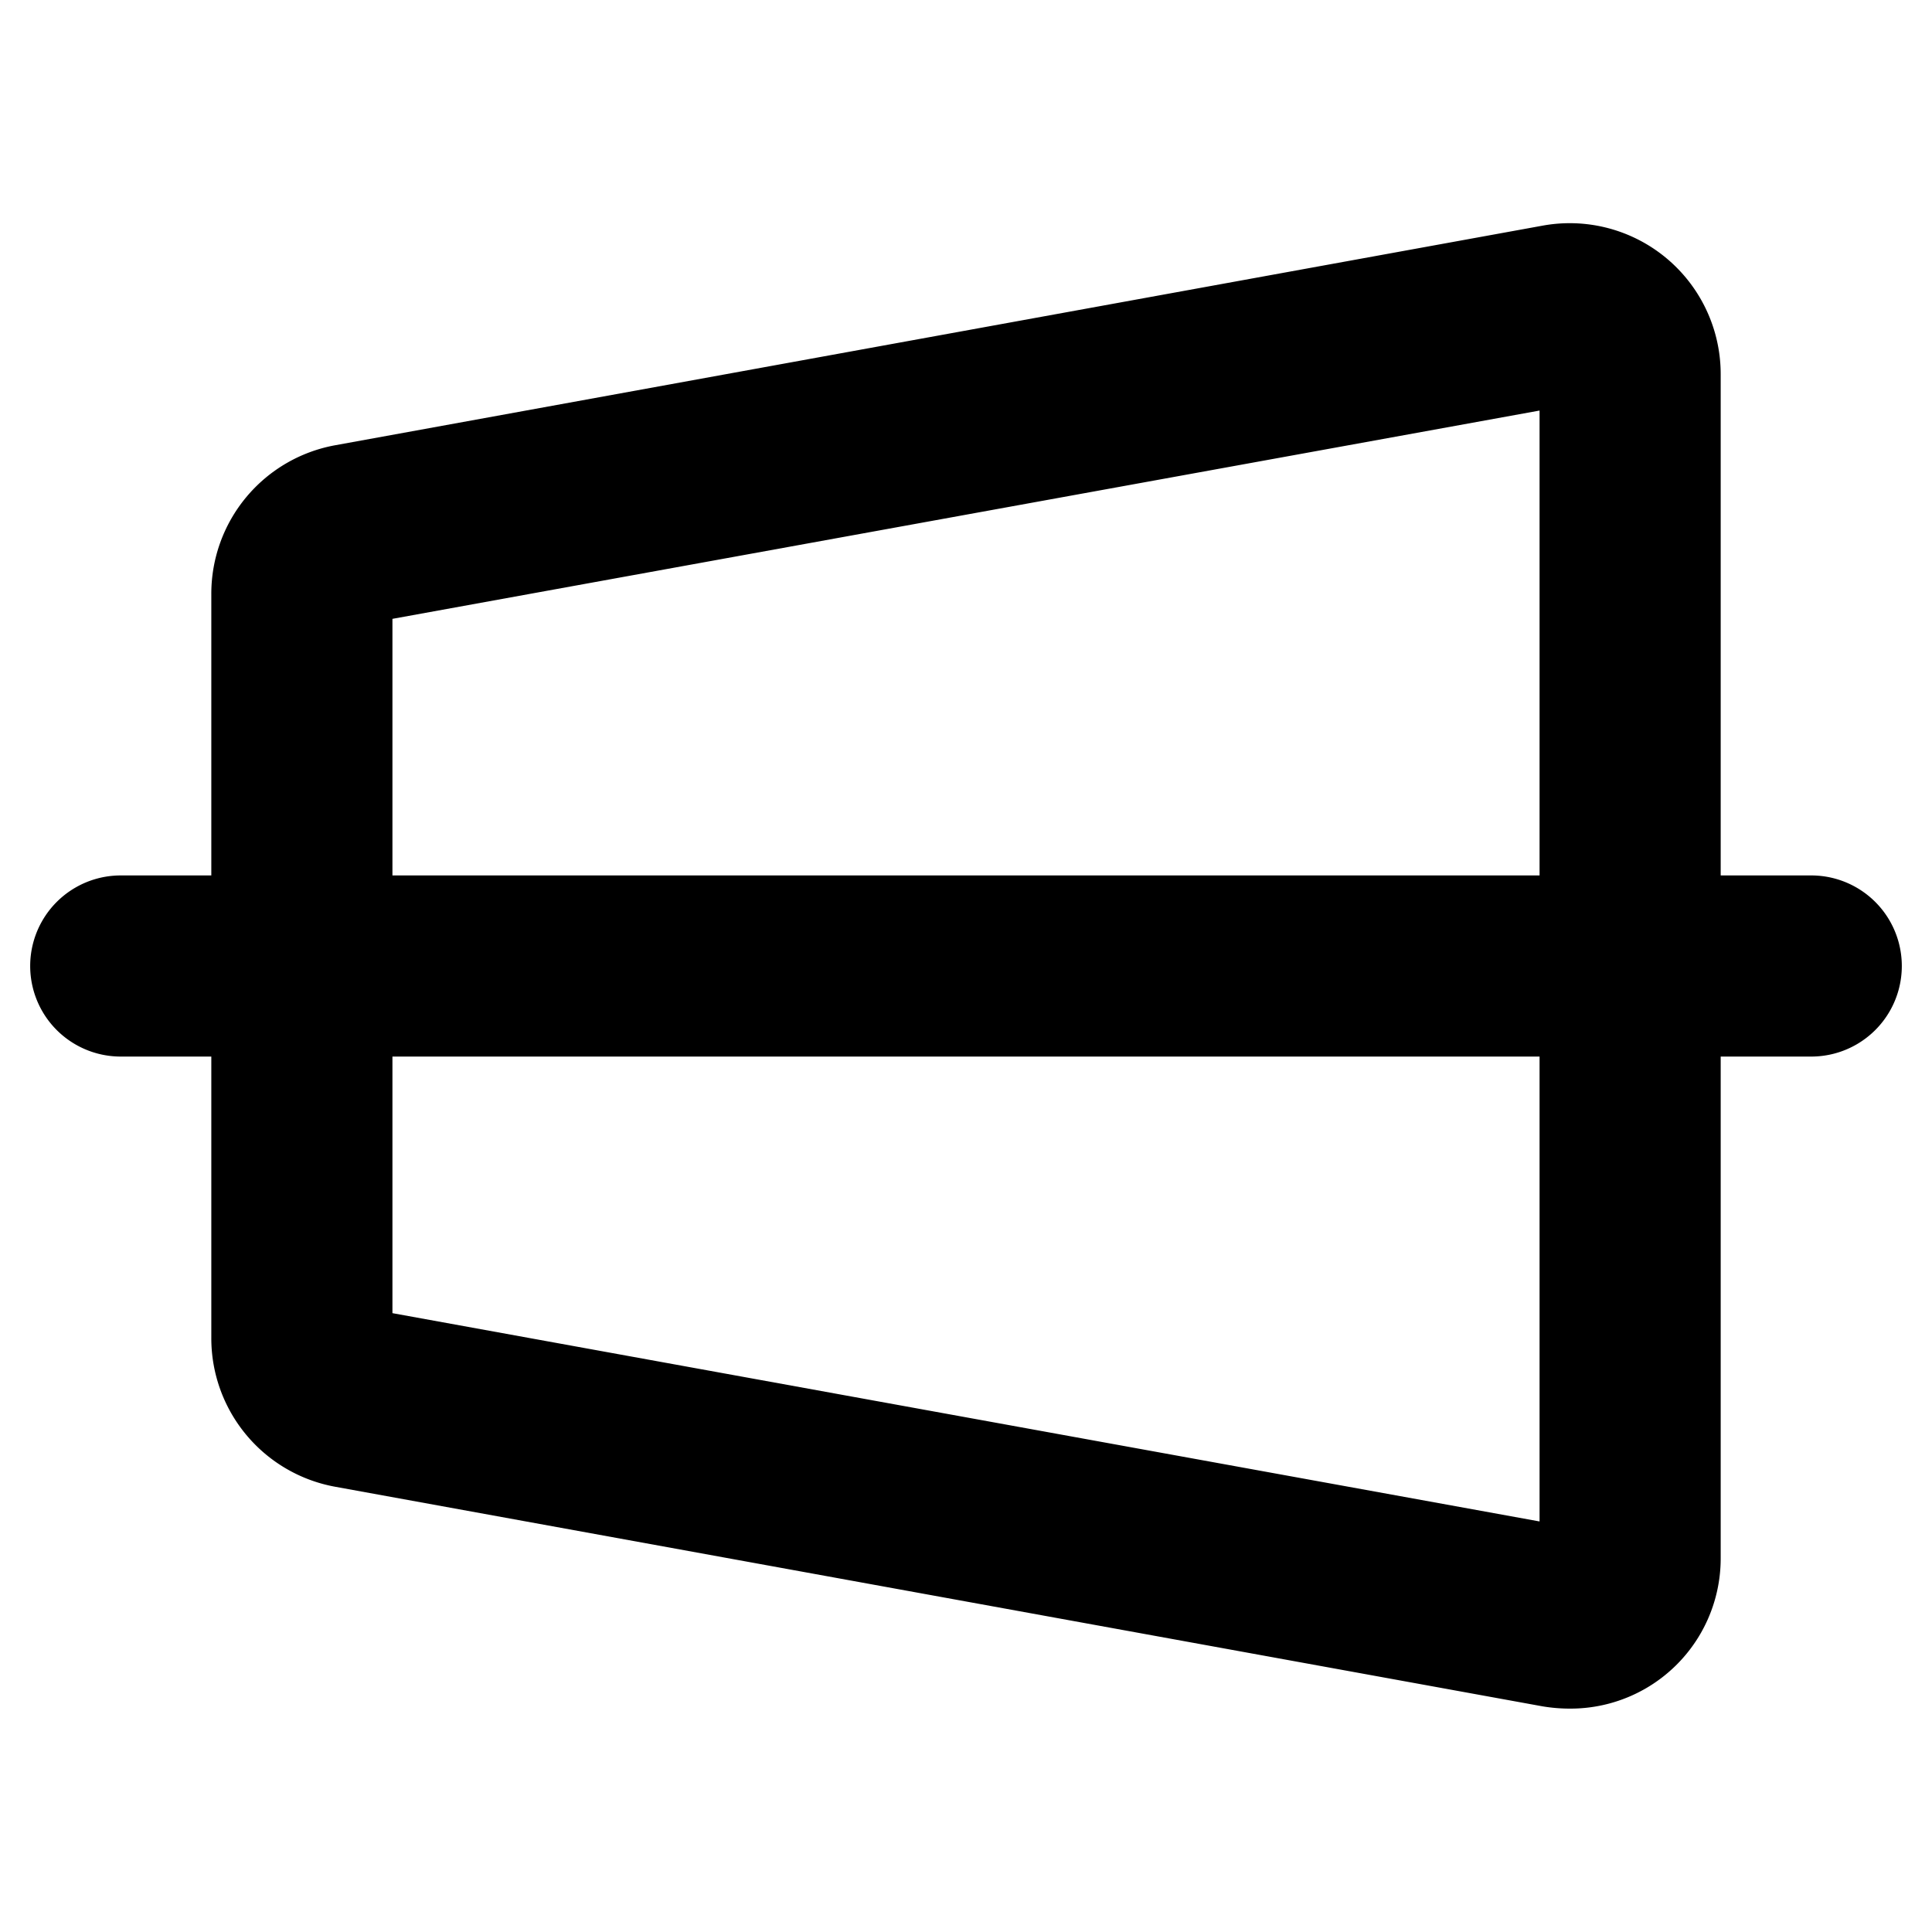 <svg xmlns="http://www.w3.org/2000/svg" viewBox="0 0 256 256" fill="currentColor"><path d="M240,116H228V49.6a20,20,0,0,0-23.6-19.7L44.4,59A20,20,0,0,0,28,78.7V116H16a12,12,0,0,0,0,24H28v37.3A20,20,0,0,0,44.4,197l160,29.1h0a21.9,21.9,0,0,0,3.6.3,19.9,19.9,0,0,0,20-20V140h12a12,12,0,0,0,0-24ZM52,82,204,54.4V116H52ZM204,201.6,52,174V140H204Z"/></svg>